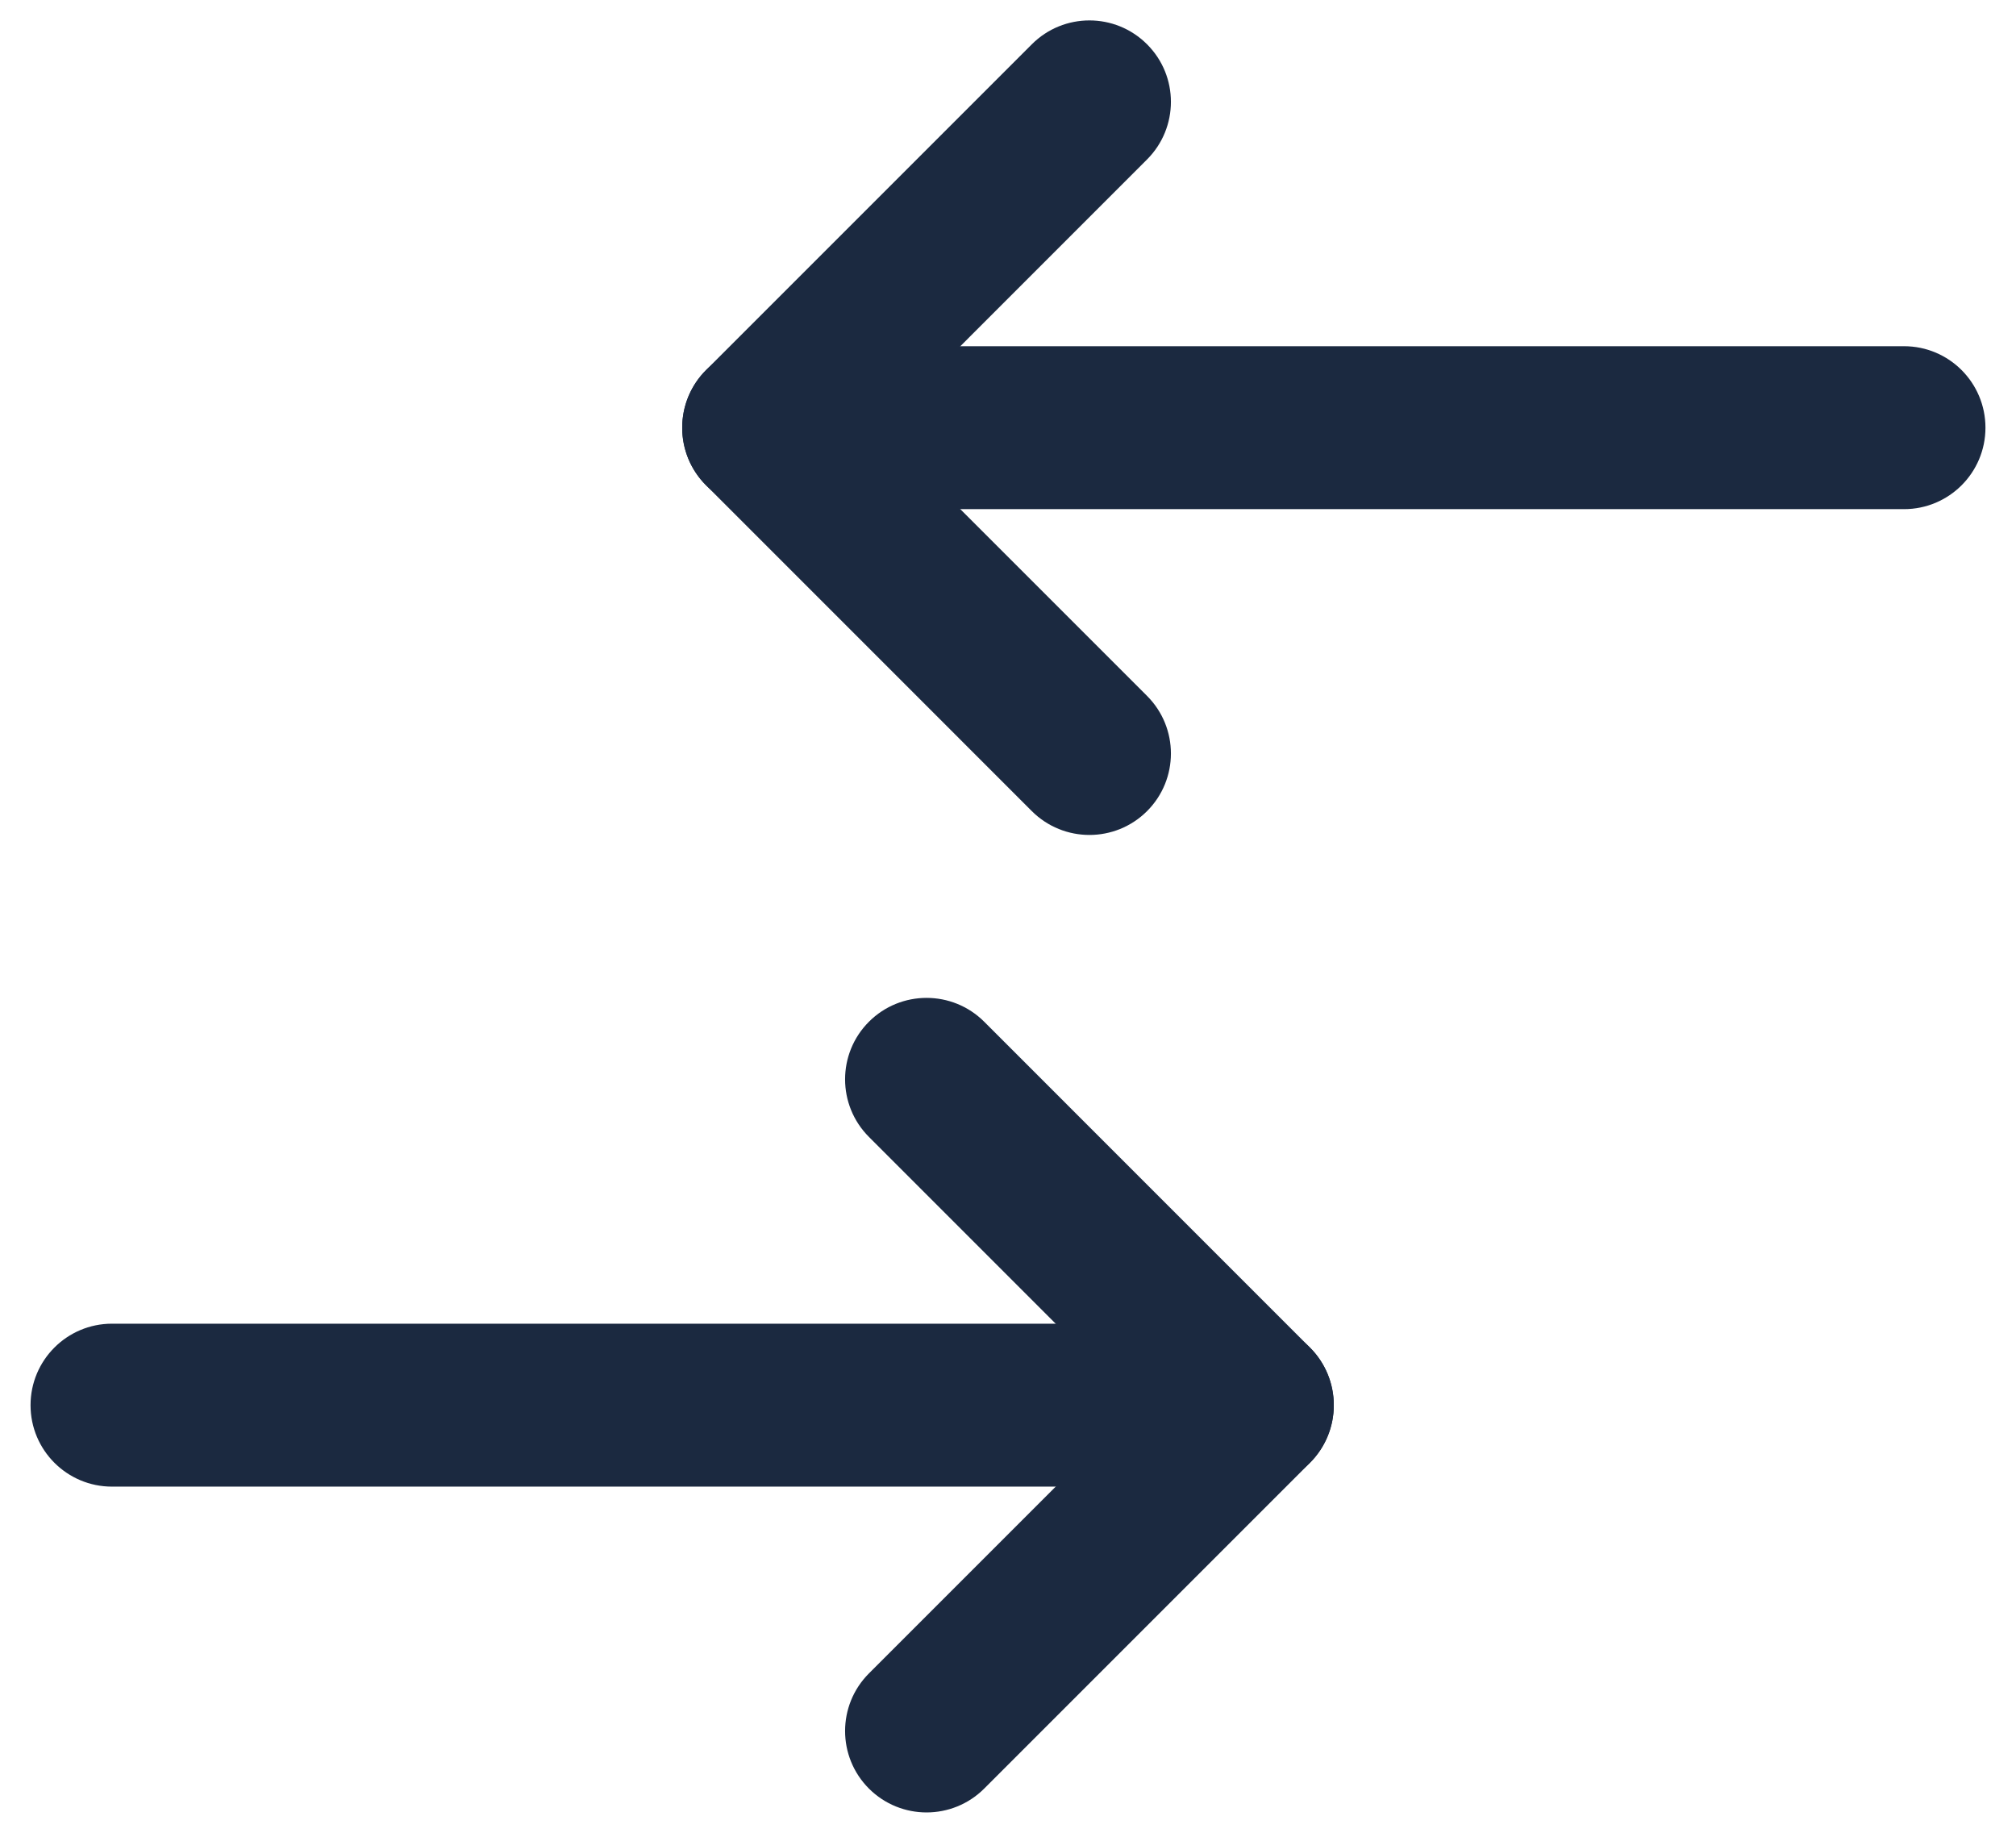 <svg width="33" height="30" viewBox="0 0 33 30" fill="none" xmlns="http://www.w3.org/2000/svg">
<path fill-rule="evenodd" clip-rule="evenodd" d="M14.224 16.724C14.745 16.204 15.589 16.204 16.11 16.724L21.443 22.058C21.963 22.578 21.963 23.423 21.443 23.944L16.11 29.277C15.589 29.797 14.745 29.797 14.224 29.277C13.703 28.756 13.703 27.912 14.224 27.391L18.614 23.001L14.224 18.61C13.703 18.089 13.703 17.245 14.224 16.724Z" fill="#1B2940"/>
<path fill-rule="evenodd" clip-rule="evenodd" d="M0.5 23.001C0.5 22.264 1.097 21.667 1.833 21.667H20.5C21.236 21.667 21.833 22.264 21.833 23.001C21.833 23.737 21.236 24.334 20.5 24.334H1.833C1.097 24.334 0.5 23.737 0.5 23.001Z" fill="#1B2940"/>
<path fill-rule="evenodd" clip-rule="evenodd" d="M18.776 0.725C19.297 1.245 19.297 2.089 18.776 2.61L14.386 7.001L18.776 11.391C19.297 11.912 19.297 12.756 18.776 13.277C18.255 13.797 17.411 13.797 16.89 13.277L11.557 7.943C11.037 7.423 11.037 6.579 11.557 6.058L16.89 0.725C17.411 0.204 18.255 0.204 18.776 0.725Z" fill="#1B2940"/>
<path fill-rule="evenodd" clip-rule="evenodd" d="M11.167 7.001C11.167 6.264 11.764 5.667 12.5 5.667H31.167C31.903 5.667 32.5 6.264 32.5 7.001C32.5 7.737 31.903 8.334 31.167 8.334H12.5C11.764 8.334 11.167 7.737 11.167 7.001Z" fill="#1B2940"/>
</svg>
